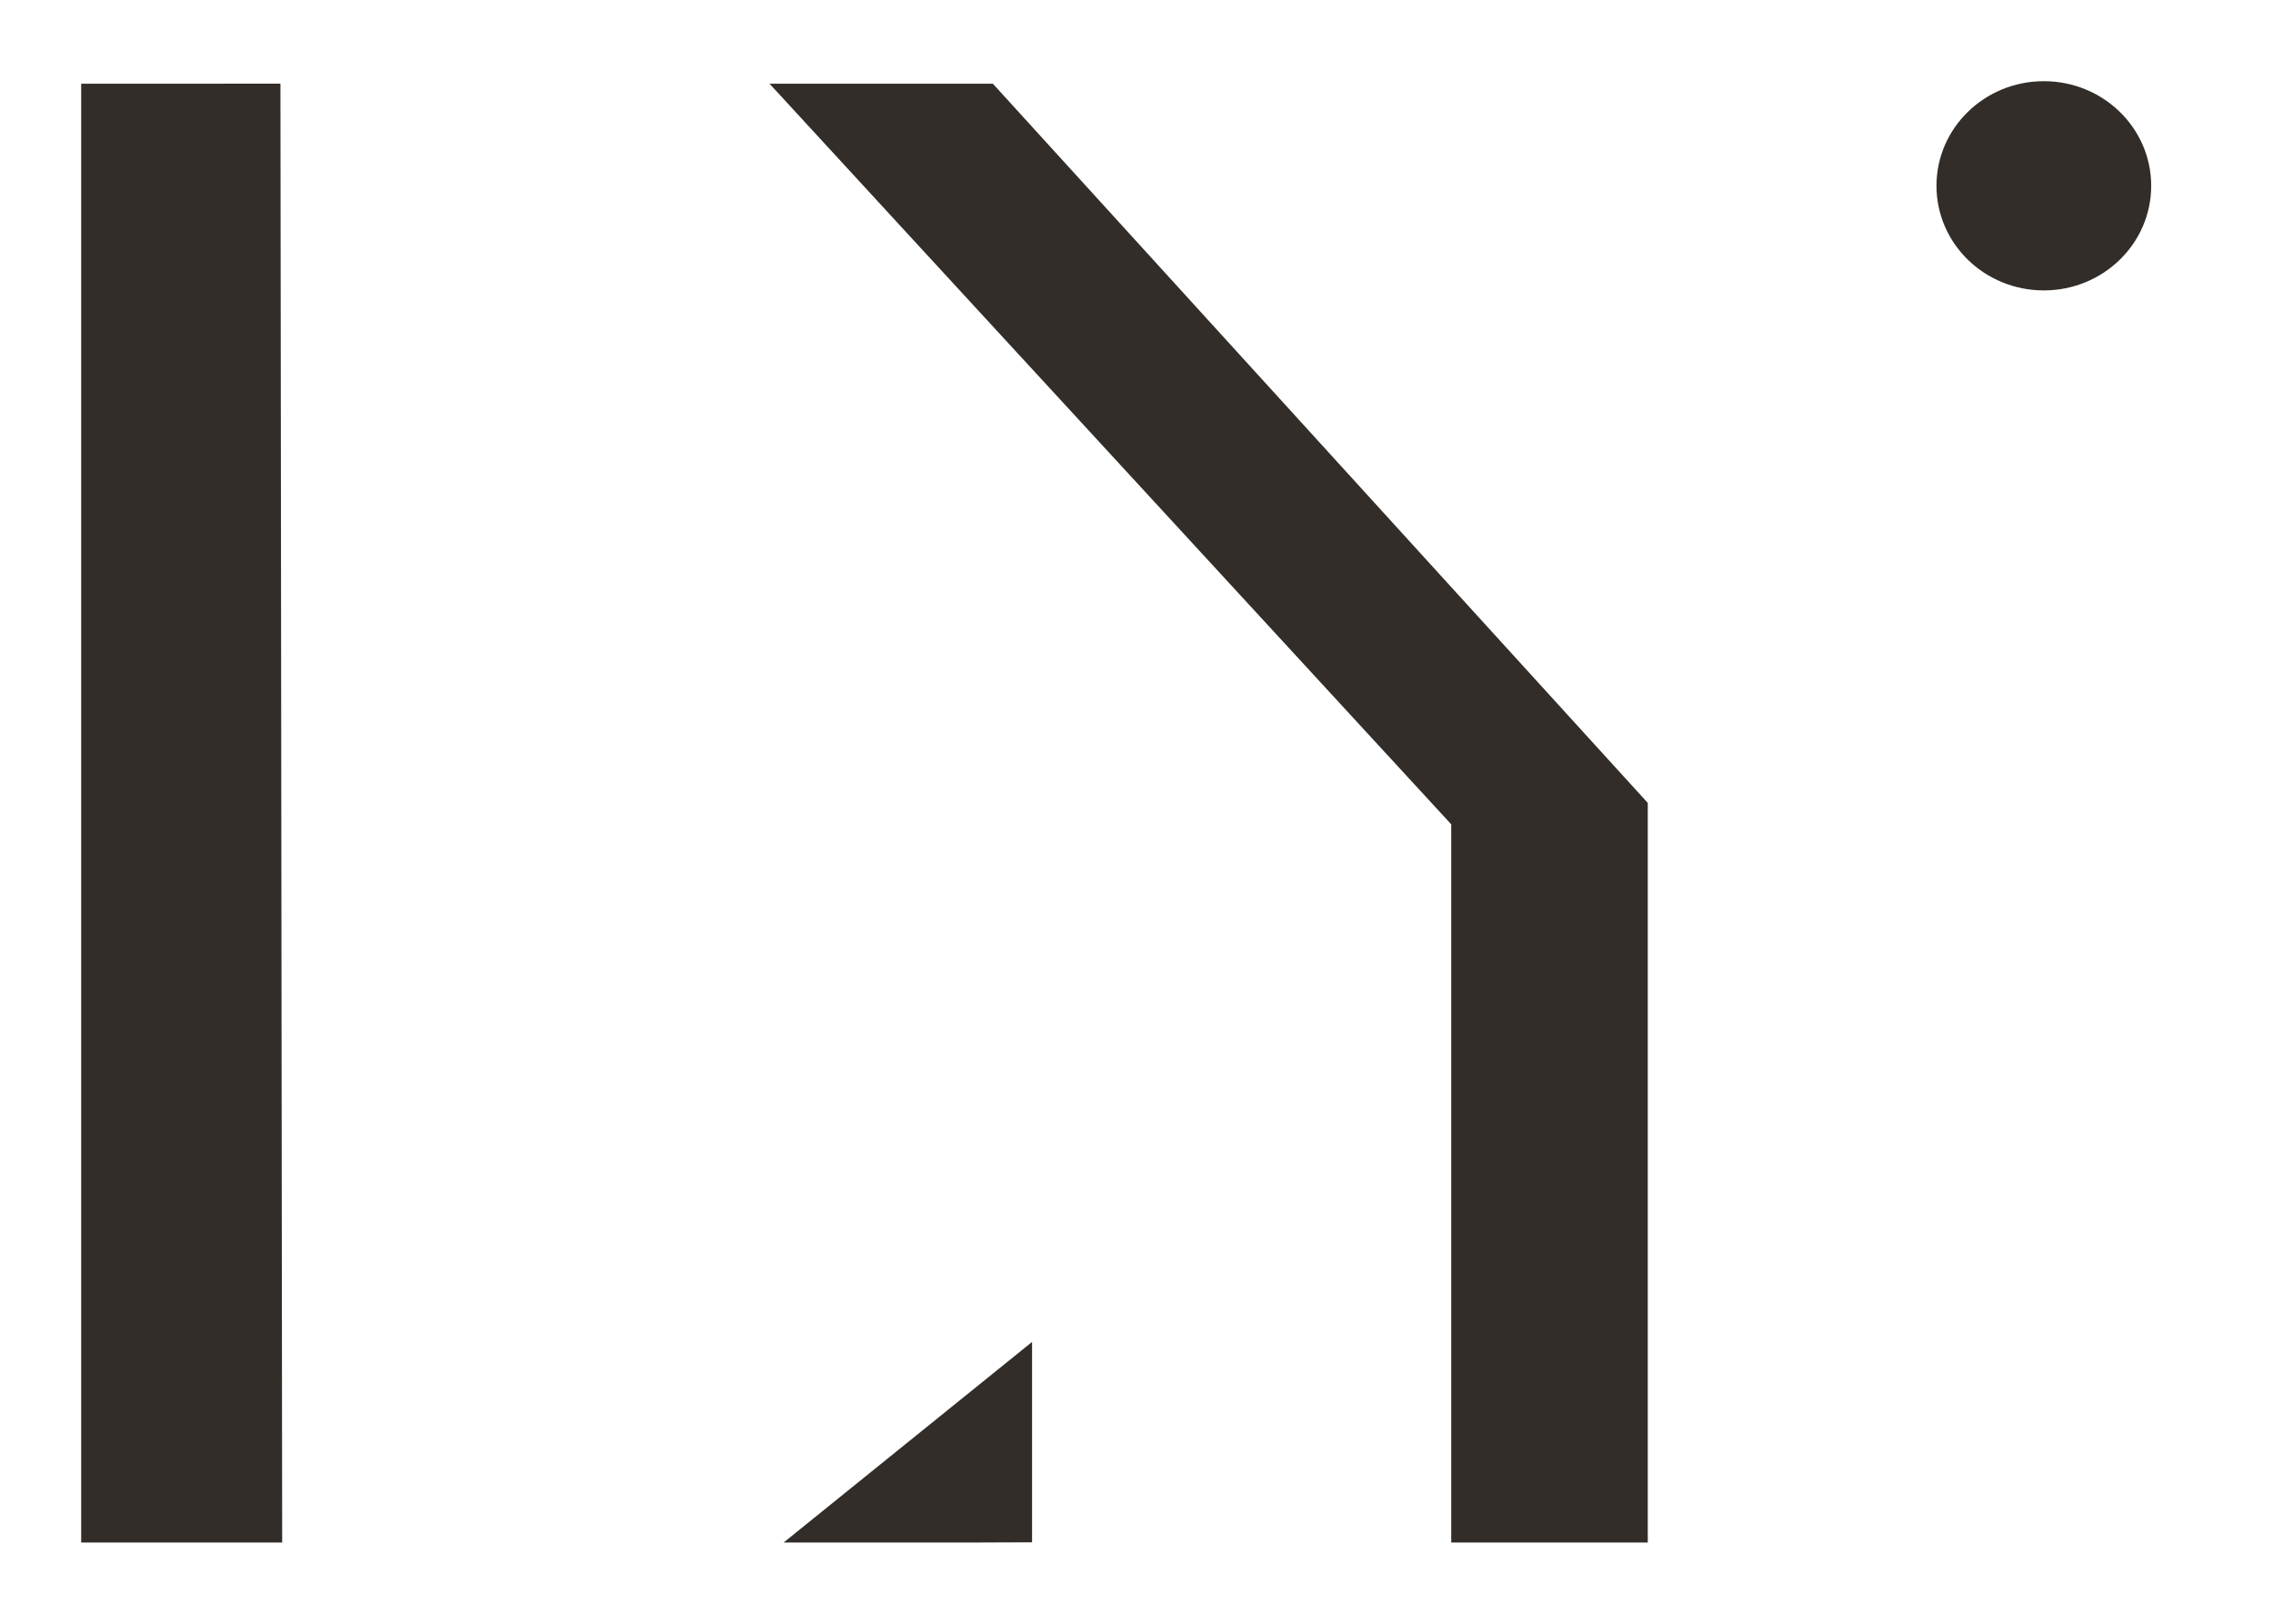 <svg width="56" height="40" viewBox="0 0 56 40" fill="none" xmlns="http://www.w3.org/2000/svg">
<path d="M6.952 38L6.909 2.061L2 2.063V38H6.952Z" fill="#322D28"/>
<path d="M23.822 38L25.427 37.994V33.058L19.305 38H23.822Z" fill="#322D28"/>
<path d="M22.761 6.194L25.399 9.059L35.754 20.307V38H40.596V19.779L24.462 2.063H18.959L19.286 2.417L22.761 6.194Z" fill="#322D28"/>
<path d="M50.354 7.154C51.815 7.154 52.999 6.001 52.999 4.577C52.999 3.154 51.815 2 50.354 2C48.893 2 47.709 3.154 47.709 4.577C47.709 6.001 48.893 7.154 50.354 7.154Z" fill="#322D28"/>
</svg>
